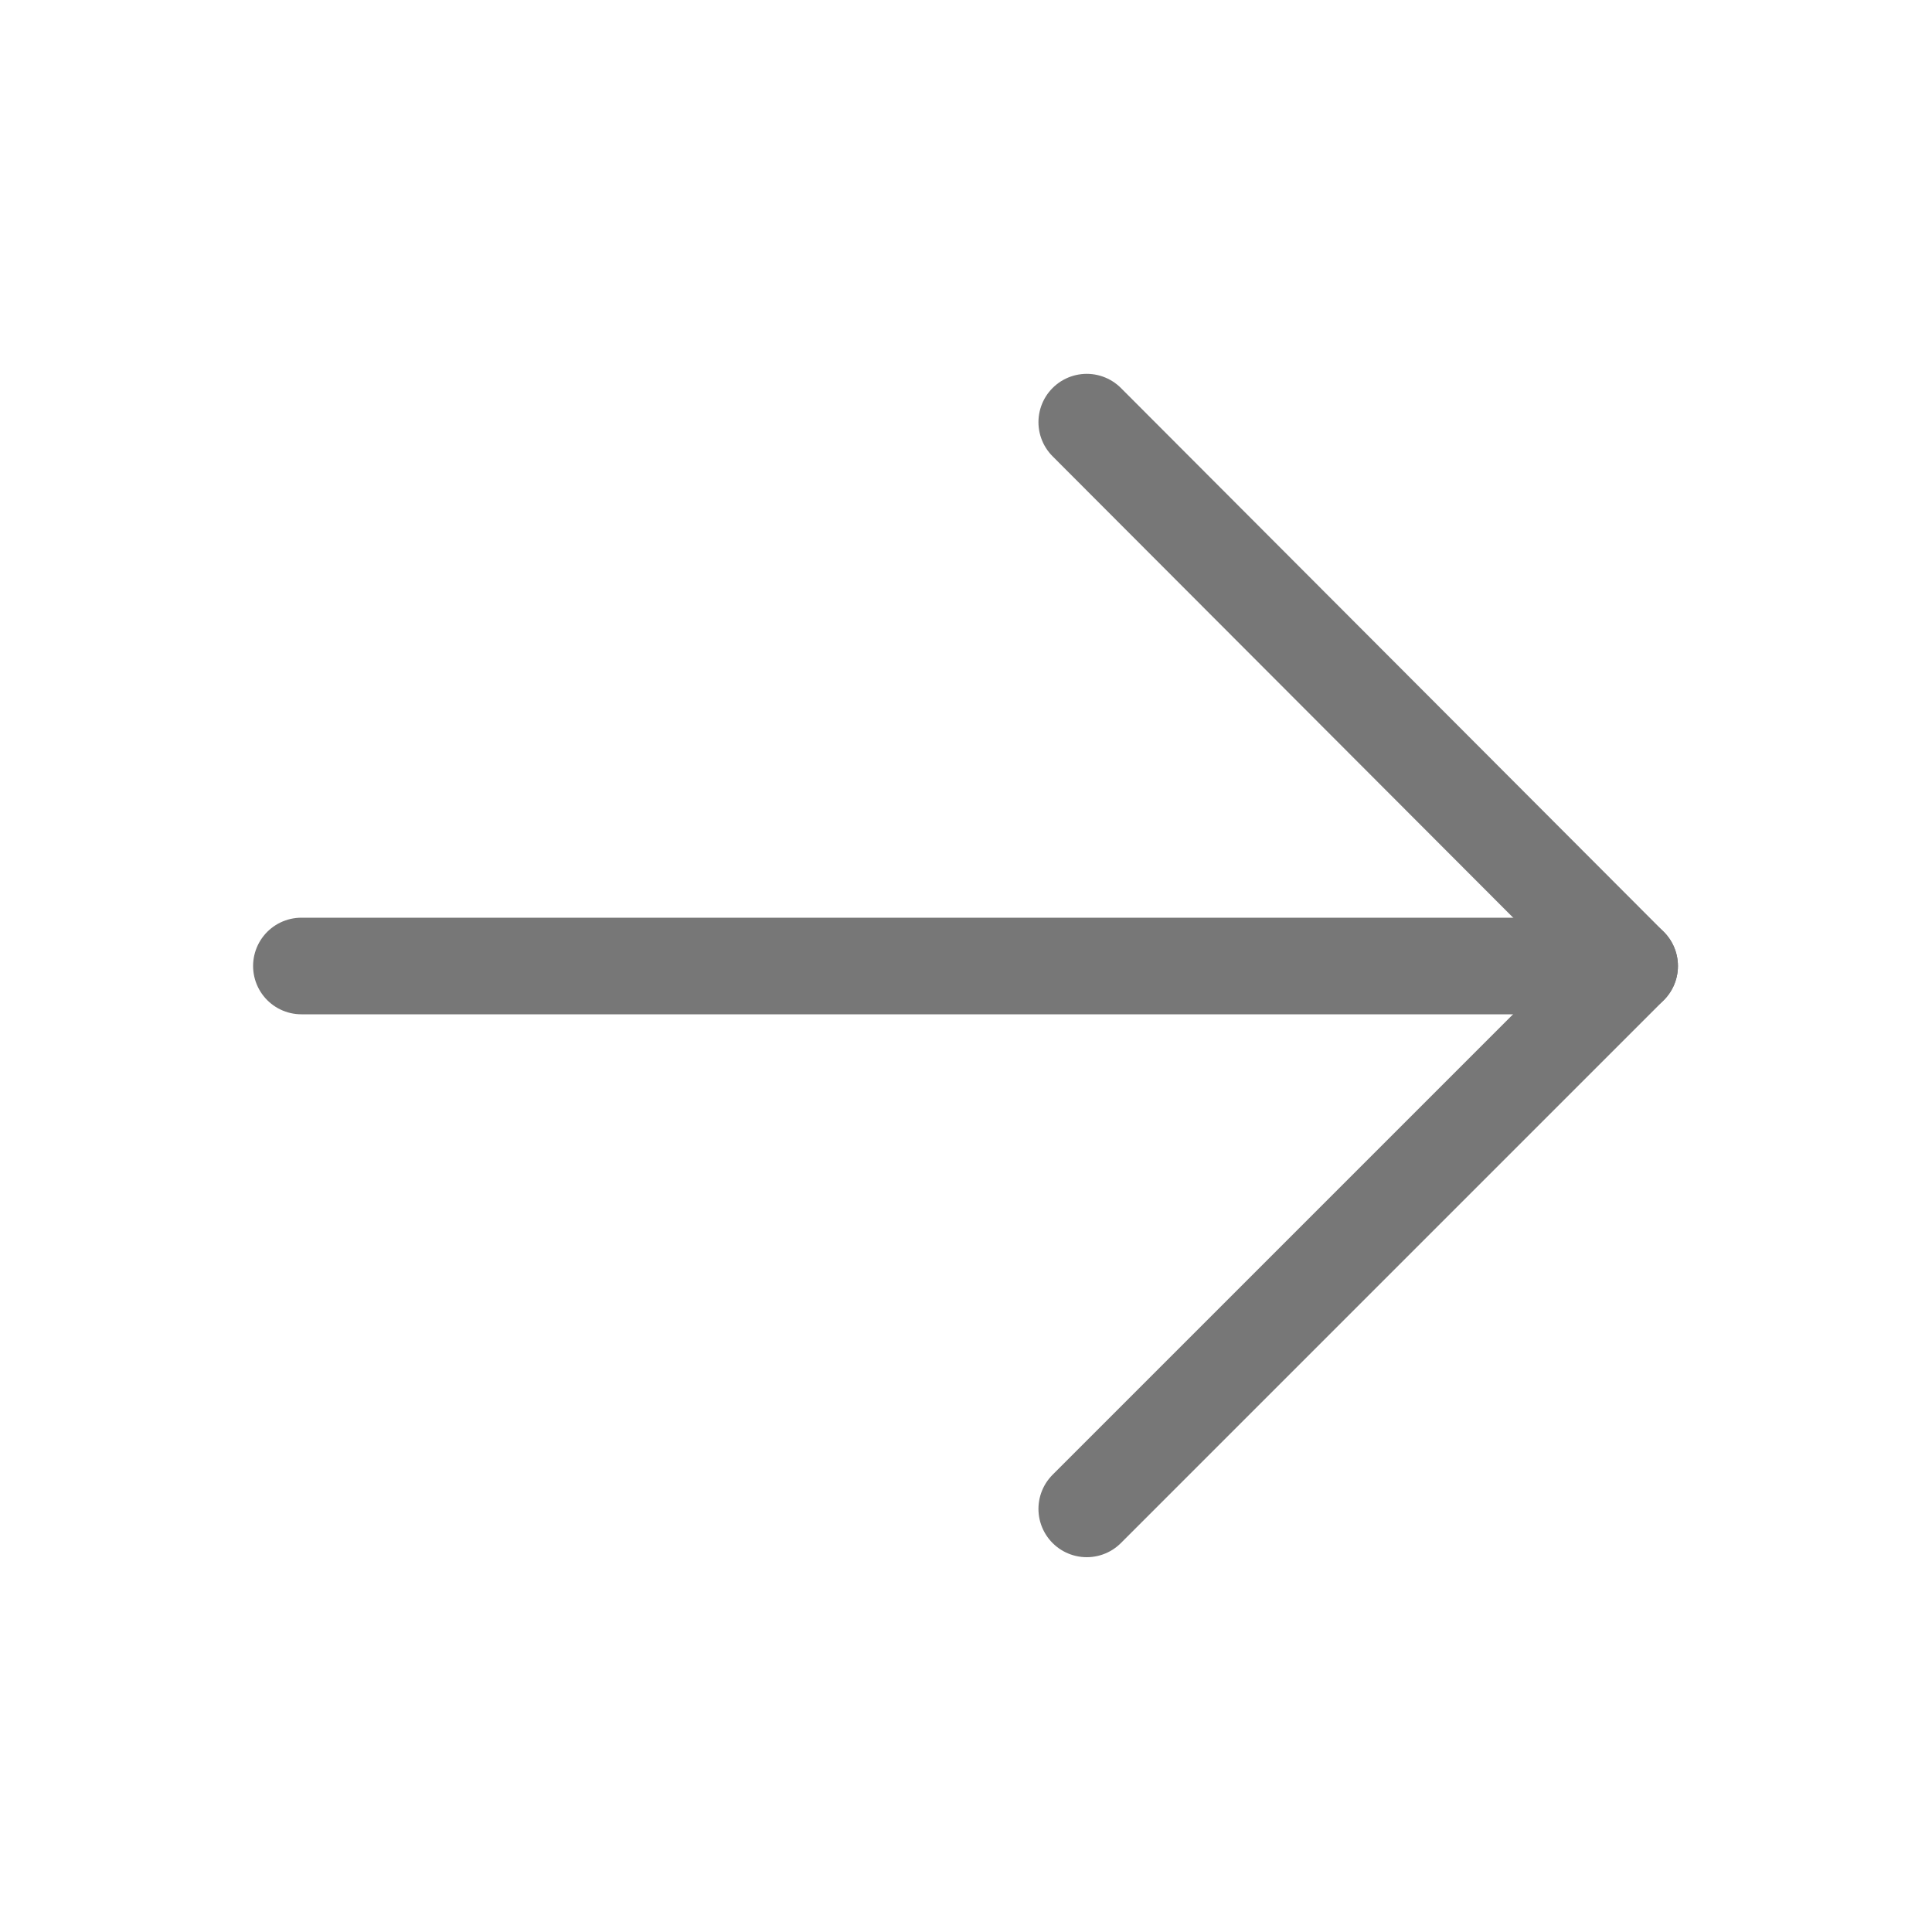 <svg width="20" height="20" viewBox="0 0 20 20" fill="none" xmlns="http://www.w3.org/2000/svg" xmlns:xlink="http://www.w3.org/1999/xlink">
	<desc>
			Created with Pixso.
	</desc>
	<defs>
		<clipPath id="clip275_1298">
			<rect id="ArrowRight" width="20" height="20" fill="white" fill-opacity="0"/>
		</clipPath>
	</defs>
	<g opacity="0.8">
		<rect id="ArrowRight" width="20" height="20" fill="#FFFFFF" fill-opacity="0"/>
		<g clip-path="url(#clip275_1298)">
			<path id="Vector" d="M3.12 10L16.87 10" stroke="#555555" stroke-opacity="1" stroke-width="1" stroke-linejoin="round" stroke-linecap="round"/>
			<path id="Vector" d="M11.25 4.37L16.87 10L11.25 15.62" stroke="#555555" stroke-opacity="1" stroke-width="1" stroke-linejoin="round" stroke-linecap="round"/>
		</g>
	</g>
</svg>
